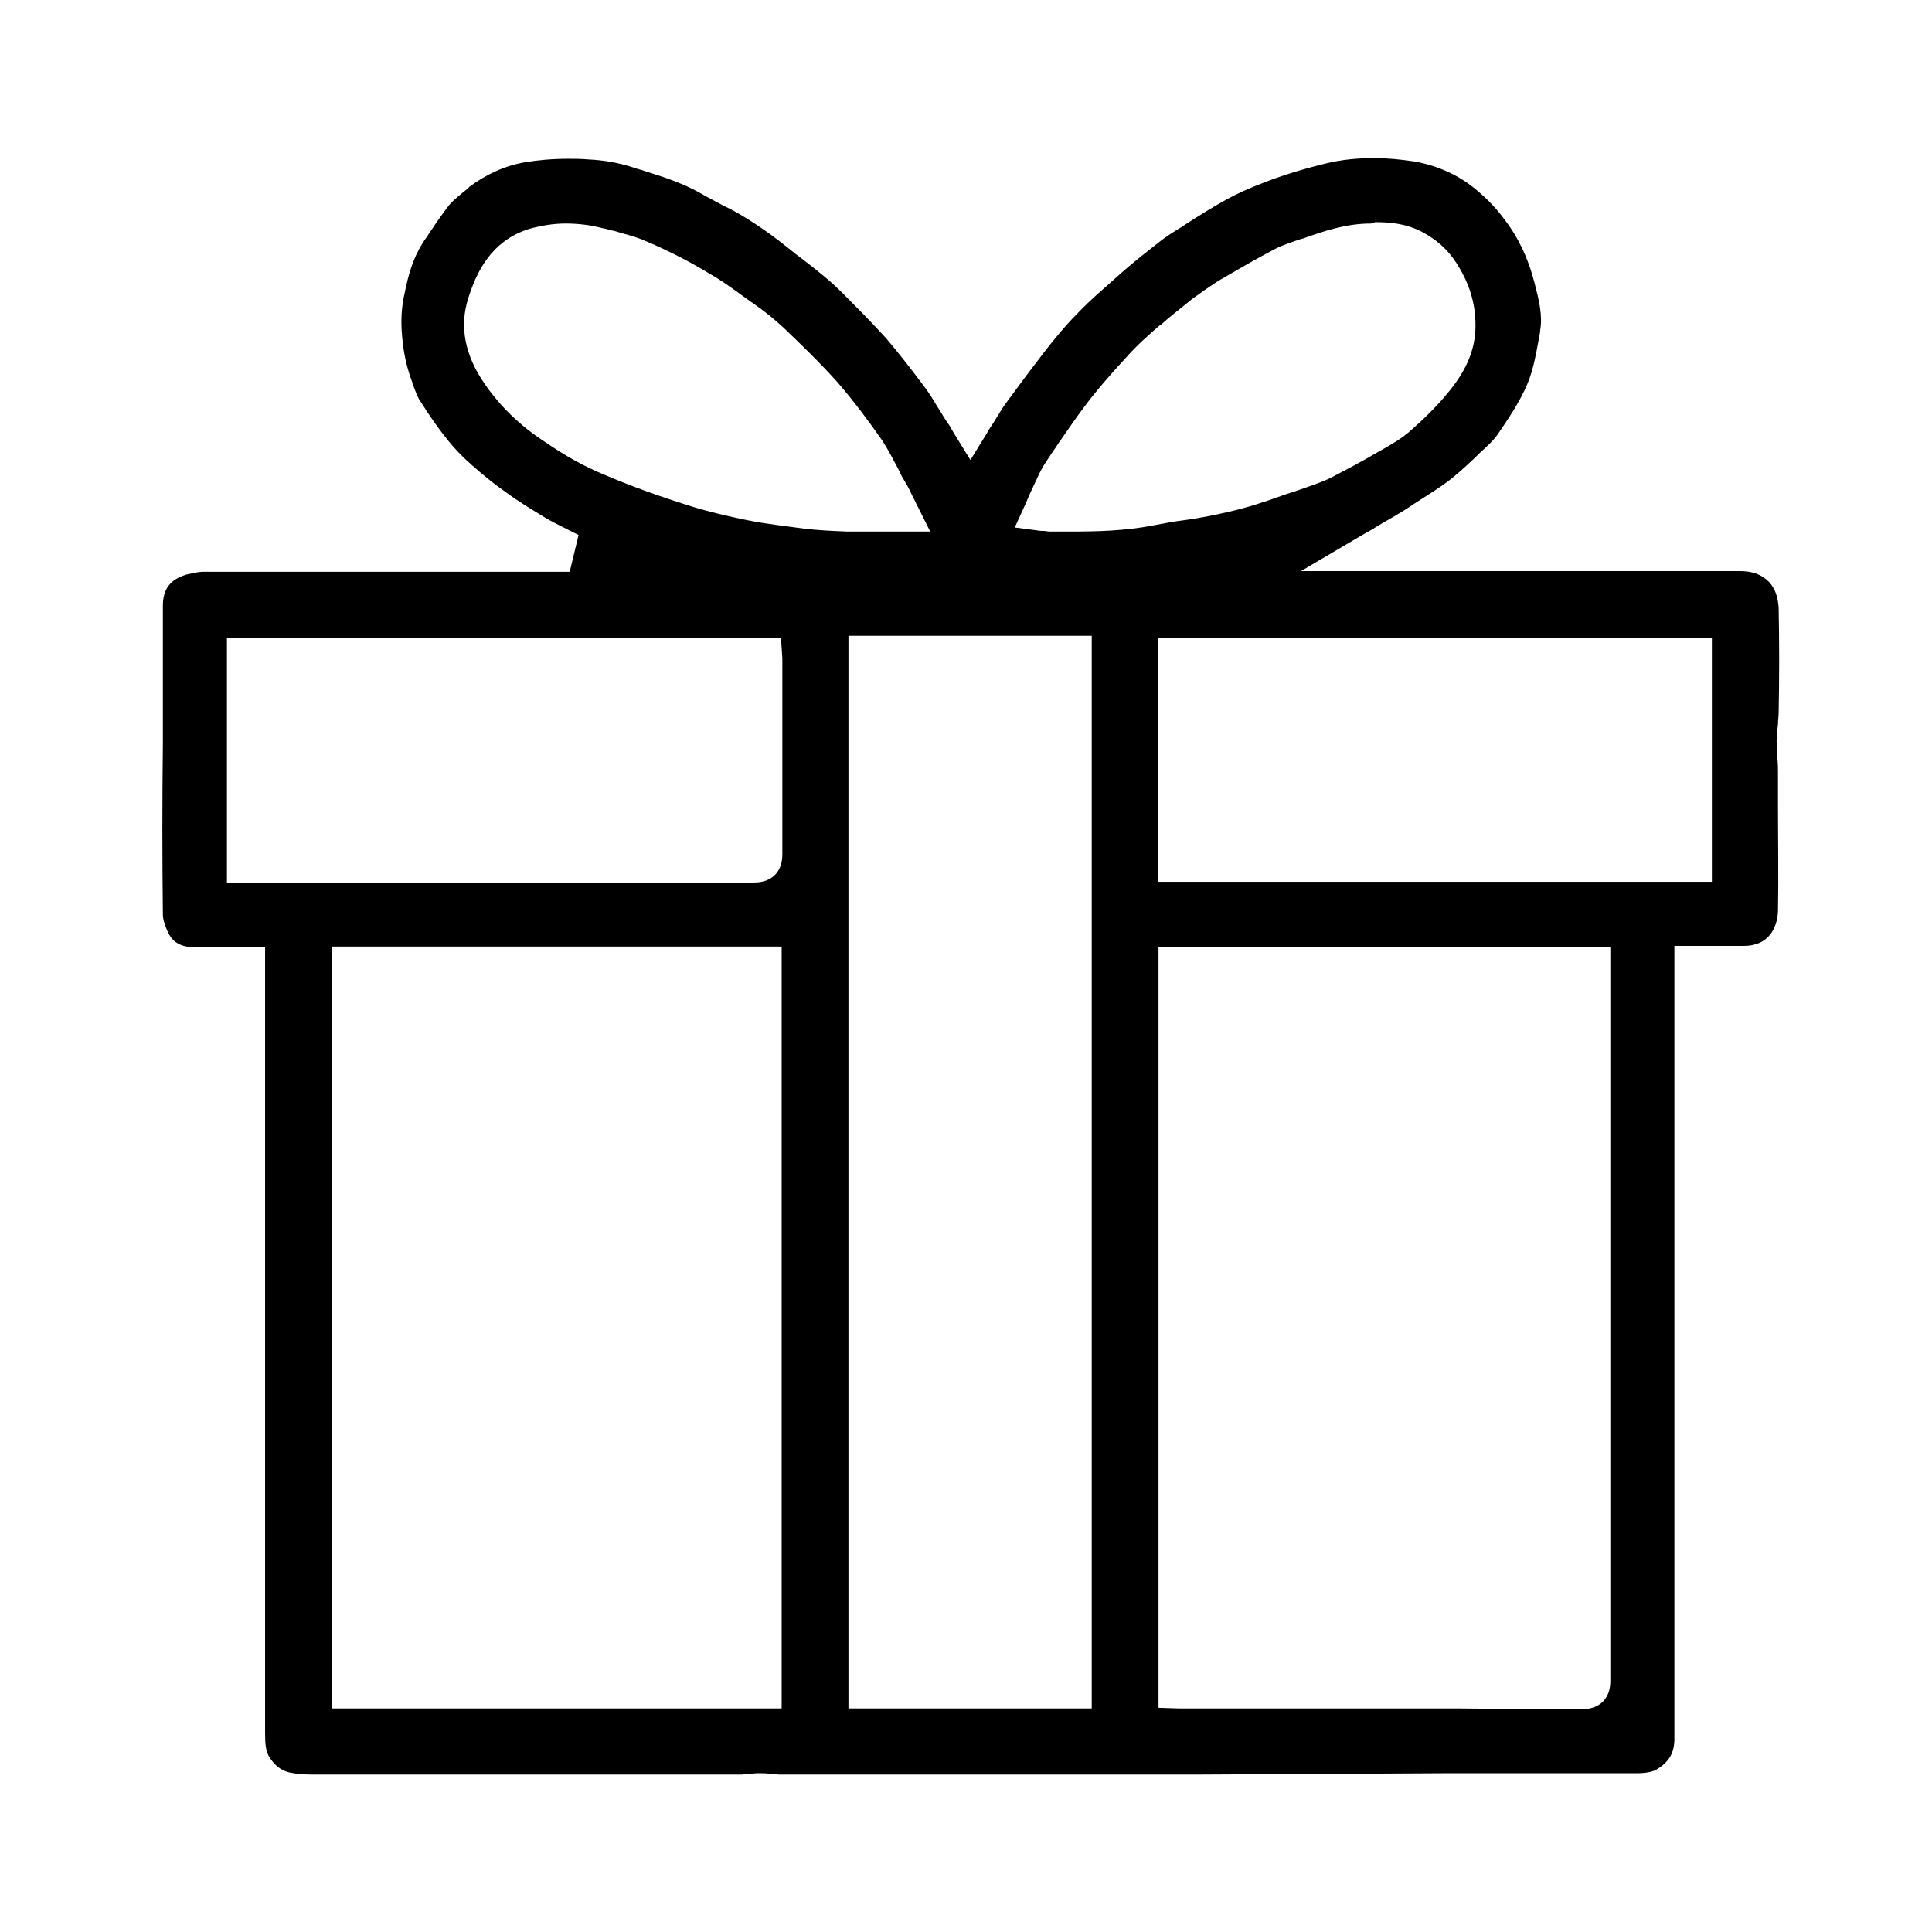 <?xml version="1.0" encoding="utf-8"?>
<!-- Generator: Adobe Illustrator 20.0.0, SVG Export Plug-In . SVG Version: 6.00 Build 0)  -->
<svg version="1.1" id="Vrstva_1" xmlns="http://www.w3.org/2000/svg" xmlns:xlink="http://www.w3.org/1999/xlink" x="0px" y="0px"
	 viewBox="0 0 283.5 283.5" style="enable-background:new 0 0 283.5 283.5;" xml:space="preserve">
<path d="M175.1,260.4c-20.2,0-40.4,0-60.6,0c-0.5,0-1-0.1-1.5-0.1c-0.5-0.1-1-0.1-1.5-0.1c-0.1,0-0.2,0-0.3,0c-0.5,0-1,0.1-1.4,0.1
	l-0.3,0c-0.2,0-0.5,0.1-0.7,0.1c0,0-0.1,0-0.1,0l-20.5,0c-14,0-28,0-42.1,0c-1.4,0-2.6-0.1-3.6-0.3c-1.3-0.3-2.3-1.1-3.1-2.5
	c-0.4-0.8-0.5-1.7-0.5-3.2l0-16.6c0-8.5,0-17,0-25.4c0-10.6,0-21.1,0-31.7l0-17c0-4.9,0-24.7,0-24.7s-7.5,0-7.5,0
	c-0.9,0-1.9,0-2.8,0c-2.6,0-3.5-1.2-4-2.3c-0.4-0.9-0.7-1.8-0.7-2.5c-0.1-8.3-0.1-16.8,0-25l0-8.5c0-3.9,0-7.8,0-11.8
	c0-2.5,1.1-3.9,3.5-4.6c0.9-0.2,1.7-0.4,2.4-0.4c12.7,0,25.5,0,38.2,0h15.6l1.3-5.4c-0.6-0.3-1.2-0.6-1.8-0.9
	c-1.2-0.6-2.2-1.1-3.2-1.7c-2.3-1.4-4.1-2.5-5.7-3.7c-1.6-1.1-3.2-2.4-4.9-3.9c-1.6-1.4-2.6-2.5-3.5-3.6c-1.3-1.6-2.6-3.4-4.1-5.8
	c-0.5-0.7-0.8-1.7-1.2-2.7l0-0.1c-0.8-2.1-1.3-4.3-1.5-6.8c-0.2-2.2-0.1-4.3,0.4-6.4c0.5-2.5,1.2-5,2.6-7.2c0.3-0.5,0.7-1,1-1.5
	c1-1.5,1.9-2.8,2.9-4.1c0.7-0.8,1.7-1.6,2.7-2.4l0.3-0.3c2.4-1.8,5.2-3.1,8.2-3.6c1.8-0.3,3.9-0.5,6.3-0.5c0.9,0,1.9,0,3,0.1
	c2.2,0.1,4.5,0.5,6.6,1.2c0.5,0.2,1.1,0.3,1.6,0.5c2.9,0.9,5.6,1.8,8.1,3.2c1.2,0.7,2.4,1.3,3.5,1.9c1.3,0.6,2.5,1.3,3.6,2
	c2.1,1.3,4,2.7,6,4.3l1,0.8c2,1.5,3.5,2.7,4.9,3.9c1.4,1.2,2.7,2.6,4.1,4l0.2,0.2c1.4,1.4,2.7,2.8,4,4.2c1.6,1.9,3.3,4,5.3,6.7
	c0.8,1,1.5,2.1,2.2,3.3l0.2,0.3c0.5,0.8,1,1.7,1.6,2.5l0.7,1.2l2.4,3.9l2.4-3.9c0.3-0.6,0.7-1.1,1-1.6c0.7-1.1,1.3-2.2,2-3.1
	c1.9-2.6,3.7-5,5.4-7.2c1.4-1.8,3.1-3.9,5-5.8c1.7-1.8,3.6-3.4,5.5-5.1l0.1-0.1c1.9-1.7,4-3.4,6.2-5.1c1.1-0.9,2.4-1.7,3.4-2.3
	l0.9-0.6c1.9-1.2,3.8-2.4,5.8-3.5c1.5-0.8,3.2-1.6,5.6-2.5c2.6-1,5.5-1.9,8.8-2.7c2.4-0.6,4.8-0.8,7.2-0.8c1.9,0,3.9,0.2,5.9,0.5
	c3.3,0.6,6.2,1.9,8.6,3.8c1.5,1.2,3,2.6,4.5,4.6c2,2.6,3.5,5.6,4.5,9.5c0.6,2.3,1.2,4.7,0.8,6.9l0,0.2c-0.5,2.6-0.9,5.4-1.9,7.7
	c-1.1,2.6-2.8,5.1-4.3,7.3c-0.7,1-1.7,1.9-2.8,2.9l-0.6,0.6c-1.6,1.5-2.9,2.7-4.3,3.7c-1.8,1.3-3.7,2.4-5.6,3.7l-0.8,0.5
	c-1.3,0.8-2.6,1.5-3.9,2.3c-0.6,0.4-1.2,0.7-1.9,1.1l-9,5.3l38,0c8.8,0,17.6,0,26.4,0c1.9,0,3.2,0.5,4.3,1.6c0.9,1,1.3,2.2,1.4,3.8
	c0.1,5.1,0.1,10.3,0,15.3c0,0.6-0.1,1.2-0.1,1.8c-0.1,0.8-0.2,1.6-0.2,2.4c0,0.9,0.1,1.8,0.1,2.6c0.1,0.7,0.1,1.4,0.1,2
	c0,1.6,0,3.2,0,4.8c0,5.1,0.1,10.5,0,15.6c-0.1,2.5-1.4,5.1-5,5.1c-1,0-1.9,0-2.8,0l-7.4,0l0,84.2c0,10.7,0,21.5,0,32.2
	c0,2-0.8,3.4-2.7,4.5c-0.5,0.3-1.6,0.5-2.7,0.5c-9.4,0-18.8,0-28.2,0L175.1,260.4z M225.2,250.8c2.3,0,4.6,0,6.9,0c0,0,0,0,0,0
	c0.5,0,2,0,3.1-1.1c1.1-1.1,1.1-2.6,1.1-3.1c0-5.1,0-10.2,0-15.2l0-92.4h-66.3v111.6l3.1,0.1c0.3,0,0.6,0,0.8,0c0,0,27,0,40.4,0
	L225.2,250.8z M48.7,250.7h66V138.9h-66V250.7z M124.5,250.7h35.7V93.3h-35.7V250.7z M49.5,129.5c7.2,0,14.4,0,21.5,0h0.7
	c5.1,0,10.2,0,15.4,0c5.3,0,10.7,0,16,0c2.5,0,7.4,0,7.4,0c0.6,0,2.1,0,3.2-1.1c1.1-1.1,1.1-2.6,1.1-3.1c0-6.8,0-13.5,0-20.3l0-7.4
	c0-0.3,0-0.6,0-1l-0.2-3H33.3v35.9l4.8,0L49.5,129.5z M169.9,129.4h81.3V93.6h-81.3V129.4z M201.2,32.8c-3.7,0-6.9,1.1-10,2.2
	l-0.4,0.1c-1.4,0.5-2.8,0.9-4.2,1.7c-2.3,1.2-4.7,2.6-7.8,4.4c-1.4,0.9-2.8,1.9-3.9,2.7c-1.7,1.4-3.3,2.6-4.6,3.8l-0.2,0.1
	c-1.6,1.4-3.3,2.9-4.8,4.6c-2.4,2.6-4.4,4.9-6.2,7.3c-1.2,1.6-2.3,3.2-3.4,4.8c-0.4,0.5-0.7,1.1-1.1,1.6l-0.2,0.3
	c-0.6,0.9-1.3,1.9-1.8,2.9c-0.5,1.1-1,2.1-1.5,3.2c-0.2,0.5-0.4,0.9-0.6,1.4l-1.6,3.5l3.8,0.5c0.1,0,0.3,0,0.4,0
	c0.3,0,0.6,0.1,1,0.1c1,0,2,0,2.9,0c4,0,8.1-0.1,12.2-0.9c1.6-0.3,3.1-0.6,4.8-0.8c2.1-0.3,4.2-0.7,6.3-1.2c2.7-0.6,5.4-1.5,7.9-2.4
	c0.8-0.3,1.6-0.5,2.4-0.8c1.4-0.5,3-1,4.5-1.7c2.3-1.2,4.8-2.5,7.5-4.1l0.2-0.1c1.4-0.8,3-1.7,4.4-3c1.7-1.5,3.8-3.5,5.7-5.9
	c2.3-2.9,3.5-5.8,3.6-8.8c0.1-3.1-0.6-6-2.3-8.9c-1.3-2.3-3-4-5.4-5.3c-2.4-1.3-4.8-1.5-7-1.5L201.2,32.8z M83,32.8
	c-1.8,0-3.6,0.3-5.4,0.8c-5.6,1.8-7.7,6.4-8.9,10.2c-1.3,4.1-0.5,8.3,2.4,12.5c2.2,3.2,5.1,6.1,8.8,8.5c3.2,2.2,5.8,3.6,8.4,4.7
	c4.4,1.9,9,3.5,12.5,4.6c3.1,1,6.3,1.7,8.7,2.2c2.9,0.6,5.9,0.9,8.7,1.3c1.8,0.2,3.7,0.3,6.1,0.4c1,0,2,0,3,0c0.7,0,1.5,0,2.2,0
	c0.8,0,1.6,0,2.4,0h4.6l-2.7-5.4c-0.4-0.9-0.8-1.6-1.3-2.4c-0.3-0.5-0.5-1-0.7-1.4c-0.7-1.3-1.4-2.7-2.3-4.1
	c-1.8-2.6-4.1-5.7-6.6-8.6c-2.5-2.8-5.2-5.4-7.8-7.9c-1.5-1.4-3-2.6-4.6-3.7l-0.3-0.2c-1.8-1.3-3.4-2.5-5-3.5
	c-1.5-0.9-3-1.8-4.7-2.7c-2.1-1.1-4.2-2.1-6.4-3c-1.3-0.5-2.6-0.8-3.9-1.2c-0.6-0.1-1.1-0.3-1.7-0.4C86.6,33,84.8,32.8,83,32.8z"/>
</svg>
